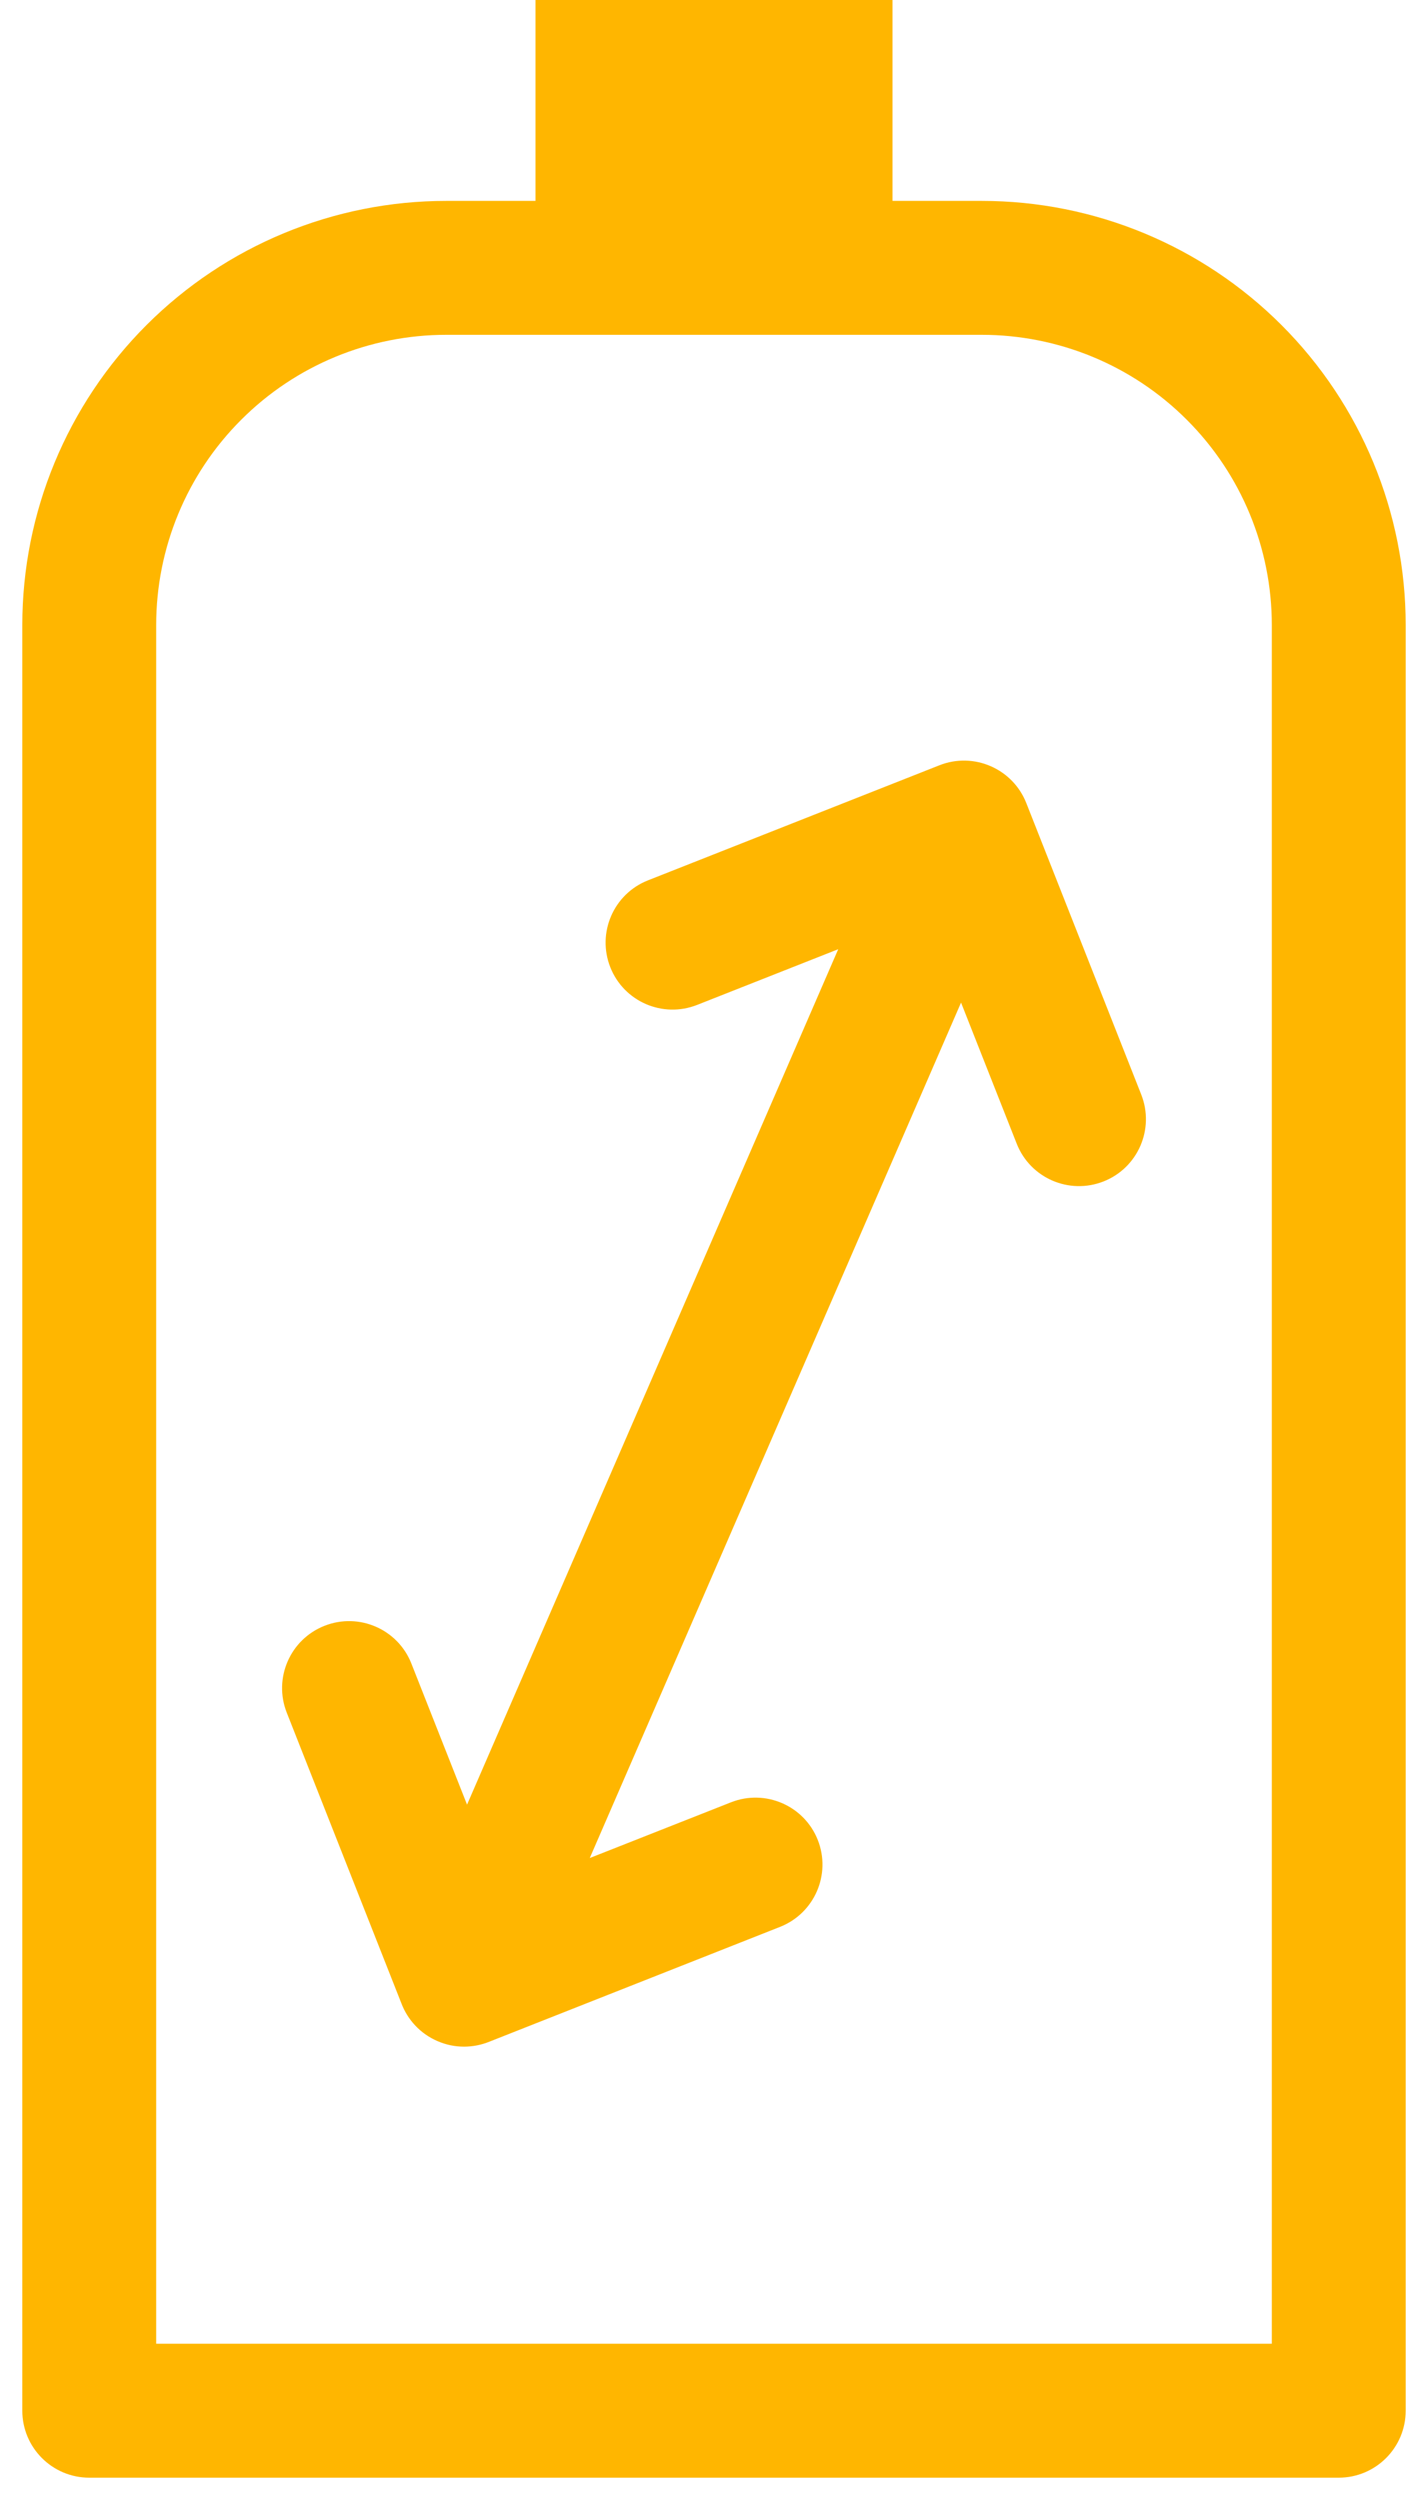 <svg width="16" height="28" viewBox="0 0 16 28" fill="none" xmlns="http://www.w3.org/2000/svg">
<path d="M11.499 8.994C11.347 8.609 10.911 8.419 10.526 8.571L7.26 9.86C6.875 10.012 6.686 10.447 6.838 10.833C6.99 11.218 7.425 11.407 7.811 11.255L9.392 10.631L5.233 20.212L4.609 18.631C4.457 18.246 4.021 18.057 3.636 18.209C3.25 18.361 3.061 18.797 3.213 19.182L4.496 22.434C4.565 22.618 4.706 22.776 4.901 22.86C5.095 22.945 5.306 22.94 5.488 22.865L8.74 21.581C9.125 21.429 9.315 20.994 9.163 20.608C9.011 20.223 8.575 20.034 8.19 20.186L6.608 20.81L10.768 11.229L11.392 12.81C11.544 13.195 11.979 13.384 12.365 13.232C12.75 13.08 12.939 12.645 12.787 12.259L11.499 8.994Z" fill="#FFB600"/>
<path fill-rule="evenodd" clip-rule="evenodd" d="M10 0H6V2.25H5C3.74 2.25 2.532 2.75 1.641 3.641C0.75 4.532 0.25 5.74 0.25 7V27C0.25 27.414 0.586 27.75 1 27.75H15C15.414 27.75 15.75 27.414 15.75 27V7C15.75 5.74 15.25 4.532 14.359 3.641C13.468 2.75 12.26 2.25 11 2.25H10V0ZM5 3.75C4.138 3.75 3.311 4.092 2.702 4.702C2.092 5.311 1.75 6.138 1.75 7V26.25H14.25V7C14.25 6.138 13.908 5.311 13.298 4.702C12.689 4.092 11.862 3.75 11 3.75H5Z" fill="#FFB600"/>
</svg>
